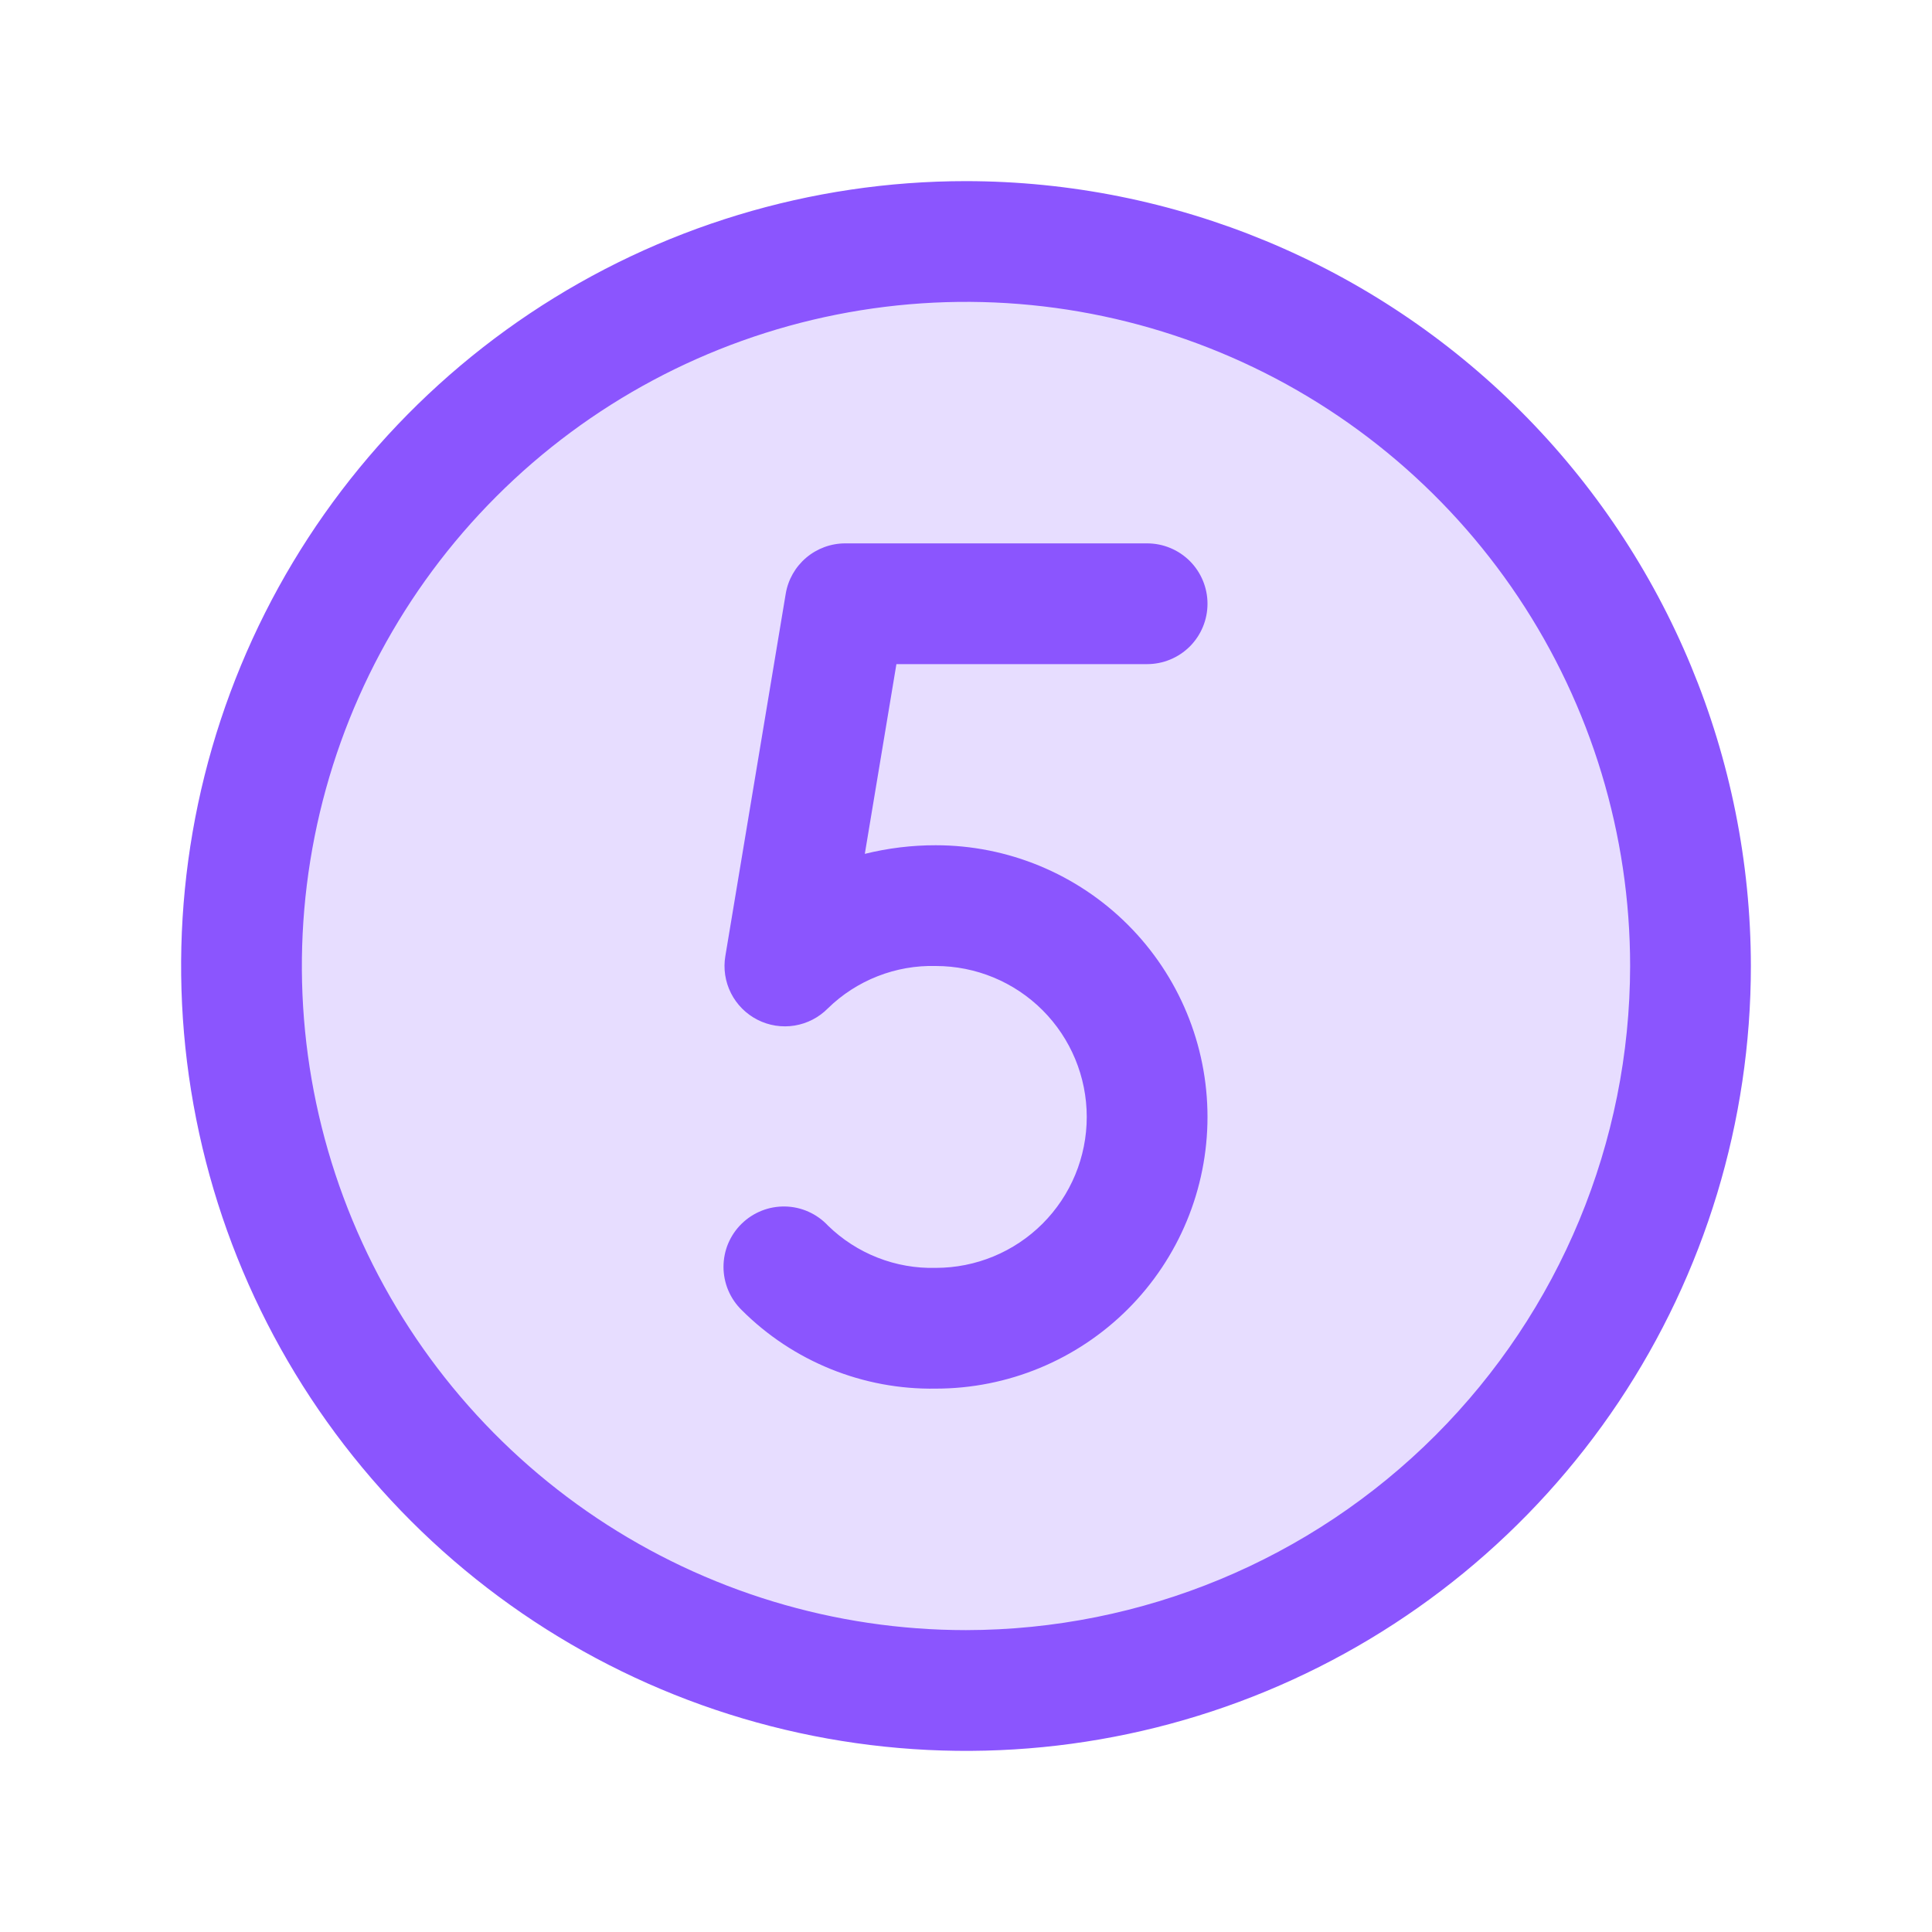 <svg width="48" height="48" viewBox="0 0 48 48" fill="none" xmlns="http://www.w3.org/2000/svg">
<path opacity="0.2" d="M42 24C42 27.56 40.944 31.04 38.967 34C36.989 36.96 34.177 39.267 30.888 40.63C27.599 41.992 23.98 42.349 20.488 41.654C16.997 40.96 13.789 39.245 11.272 36.728C8.755 34.211 7.04 31.003 6.346 27.512C5.651 24.02 6.008 20.401 7.37 17.112C8.733 13.823 11.04 11.011 14 9.034C16.96 7.056 20.44 6 24 6C28.774 6 33.352 7.896 36.728 11.272C40.104 14.648 42 19.226 42 24Z" fill="#8B55FE"/>
<path d="M24 4.5C20.143 4.5 16.373 5.644 13.166 7.786C9.96 9.929 7.46 12.975 5.984 16.538C4.508 20.101 4.122 24.022 4.875 27.804C5.627 31.587 7.484 35.062 10.211 37.789C12.939 40.516 16.413 42.373 20.196 43.125C23.978 43.878 27.899 43.492 31.462 42.016C35.026 40.54 38.071 38.04 40.214 34.834C42.356 31.627 43.5 27.857 43.5 24C43.495 18.83 41.438 13.873 37.783 10.217C34.127 6.562 29.17 4.505 24 4.5ZM24 40.5C20.737 40.5 17.547 39.532 14.833 37.719C12.12 35.906 10.005 33.329 8.756 30.314C7.507 27.299 7.18 23.982 7.817 20.781C8.454 17.58 10.025 14.64 12.333 12.333C14.64 10.025 17.58 8.454 20.781 7.817C23.982 7.18 27.299 7.507 30.314 8.756C33.329 10.005 35.906 12.12 37.719 14.833C39.532 17.547 40.5 20.737 40.5 24C40.495 28.375 38.755 32.569 35.662 35.662C32.569 38.755 28.375 40.495 24 40.5ZM22.271 16.5L21.486 21.214C22.063 21.071 22.655 20.999 23.25 21C25.04 21 26.757 21.711 28.023 22.977C29.289 24.243 30 25.96 30 27.75C30 29.54 29.289 31.257 28.023 32.523C26.757 33.789 25.04 34.5 23.25 34.5C22.357 34.515 21.47 34.35 20.642 34.015C19.814 33.68 19.061 33.182 18.429 32.55C18.286 32.411 18.172 32.244 18.094 32.06C18.016 31.876 17.976 31.678 17.975 31.478C17.975 31.278 18.014 31.08 18.091 30.895C18.169 30.711 18.282 30.544 18.425 30.404C18.568 30.264 18.737 30.154 18.923 30.08C19.109 30.006 19.308 29.971 19.508 29.975C19.707 29.979 19.904 30.023 20.087 30.105C20.27 30.187 20.434 30.304 20.571 30.45C20.924 30.795 21.344 31.066 21.804 31.246C22.264 31.427 22.756 31.513 23.25 31.5C24.245 31.5 25.198 31.105 25.902 30.402C26.605 29.698 27 28.745 27 27.75C27 26.755 26.605 25.802 25.902 25.098C25.198 24.395 24.245 24 23.25 24C22.756 23.987 22.264 24.073 21.804 24.254C21.344 24.434 20.924 24.705 20.571 25.05C20.347 25.278 20.057 25.428 19.742 25.48C19.427 25.531 19.104 25.481 18.82 25.336C18.536 25.191 18.305 24.96 18.161 24.675C18.017 24.39 17.968 24.067 18.021 23.753L19.521 14.752C19.579 14.402 19.76 14.085 20.031 13.855C20.302 13.626 20.645 13.5 21 13.5H28.5C28.898 13.5 29.279 13.658 29.561 13.939C29.842 14.221 30 14.602 30 15C30 15.398 29.842 15.779 29.561 16.061C29.279 16.342 28.898 16.5 28.5 16.5H22.271Z" fill="#8B55FE"/>
</svg>
